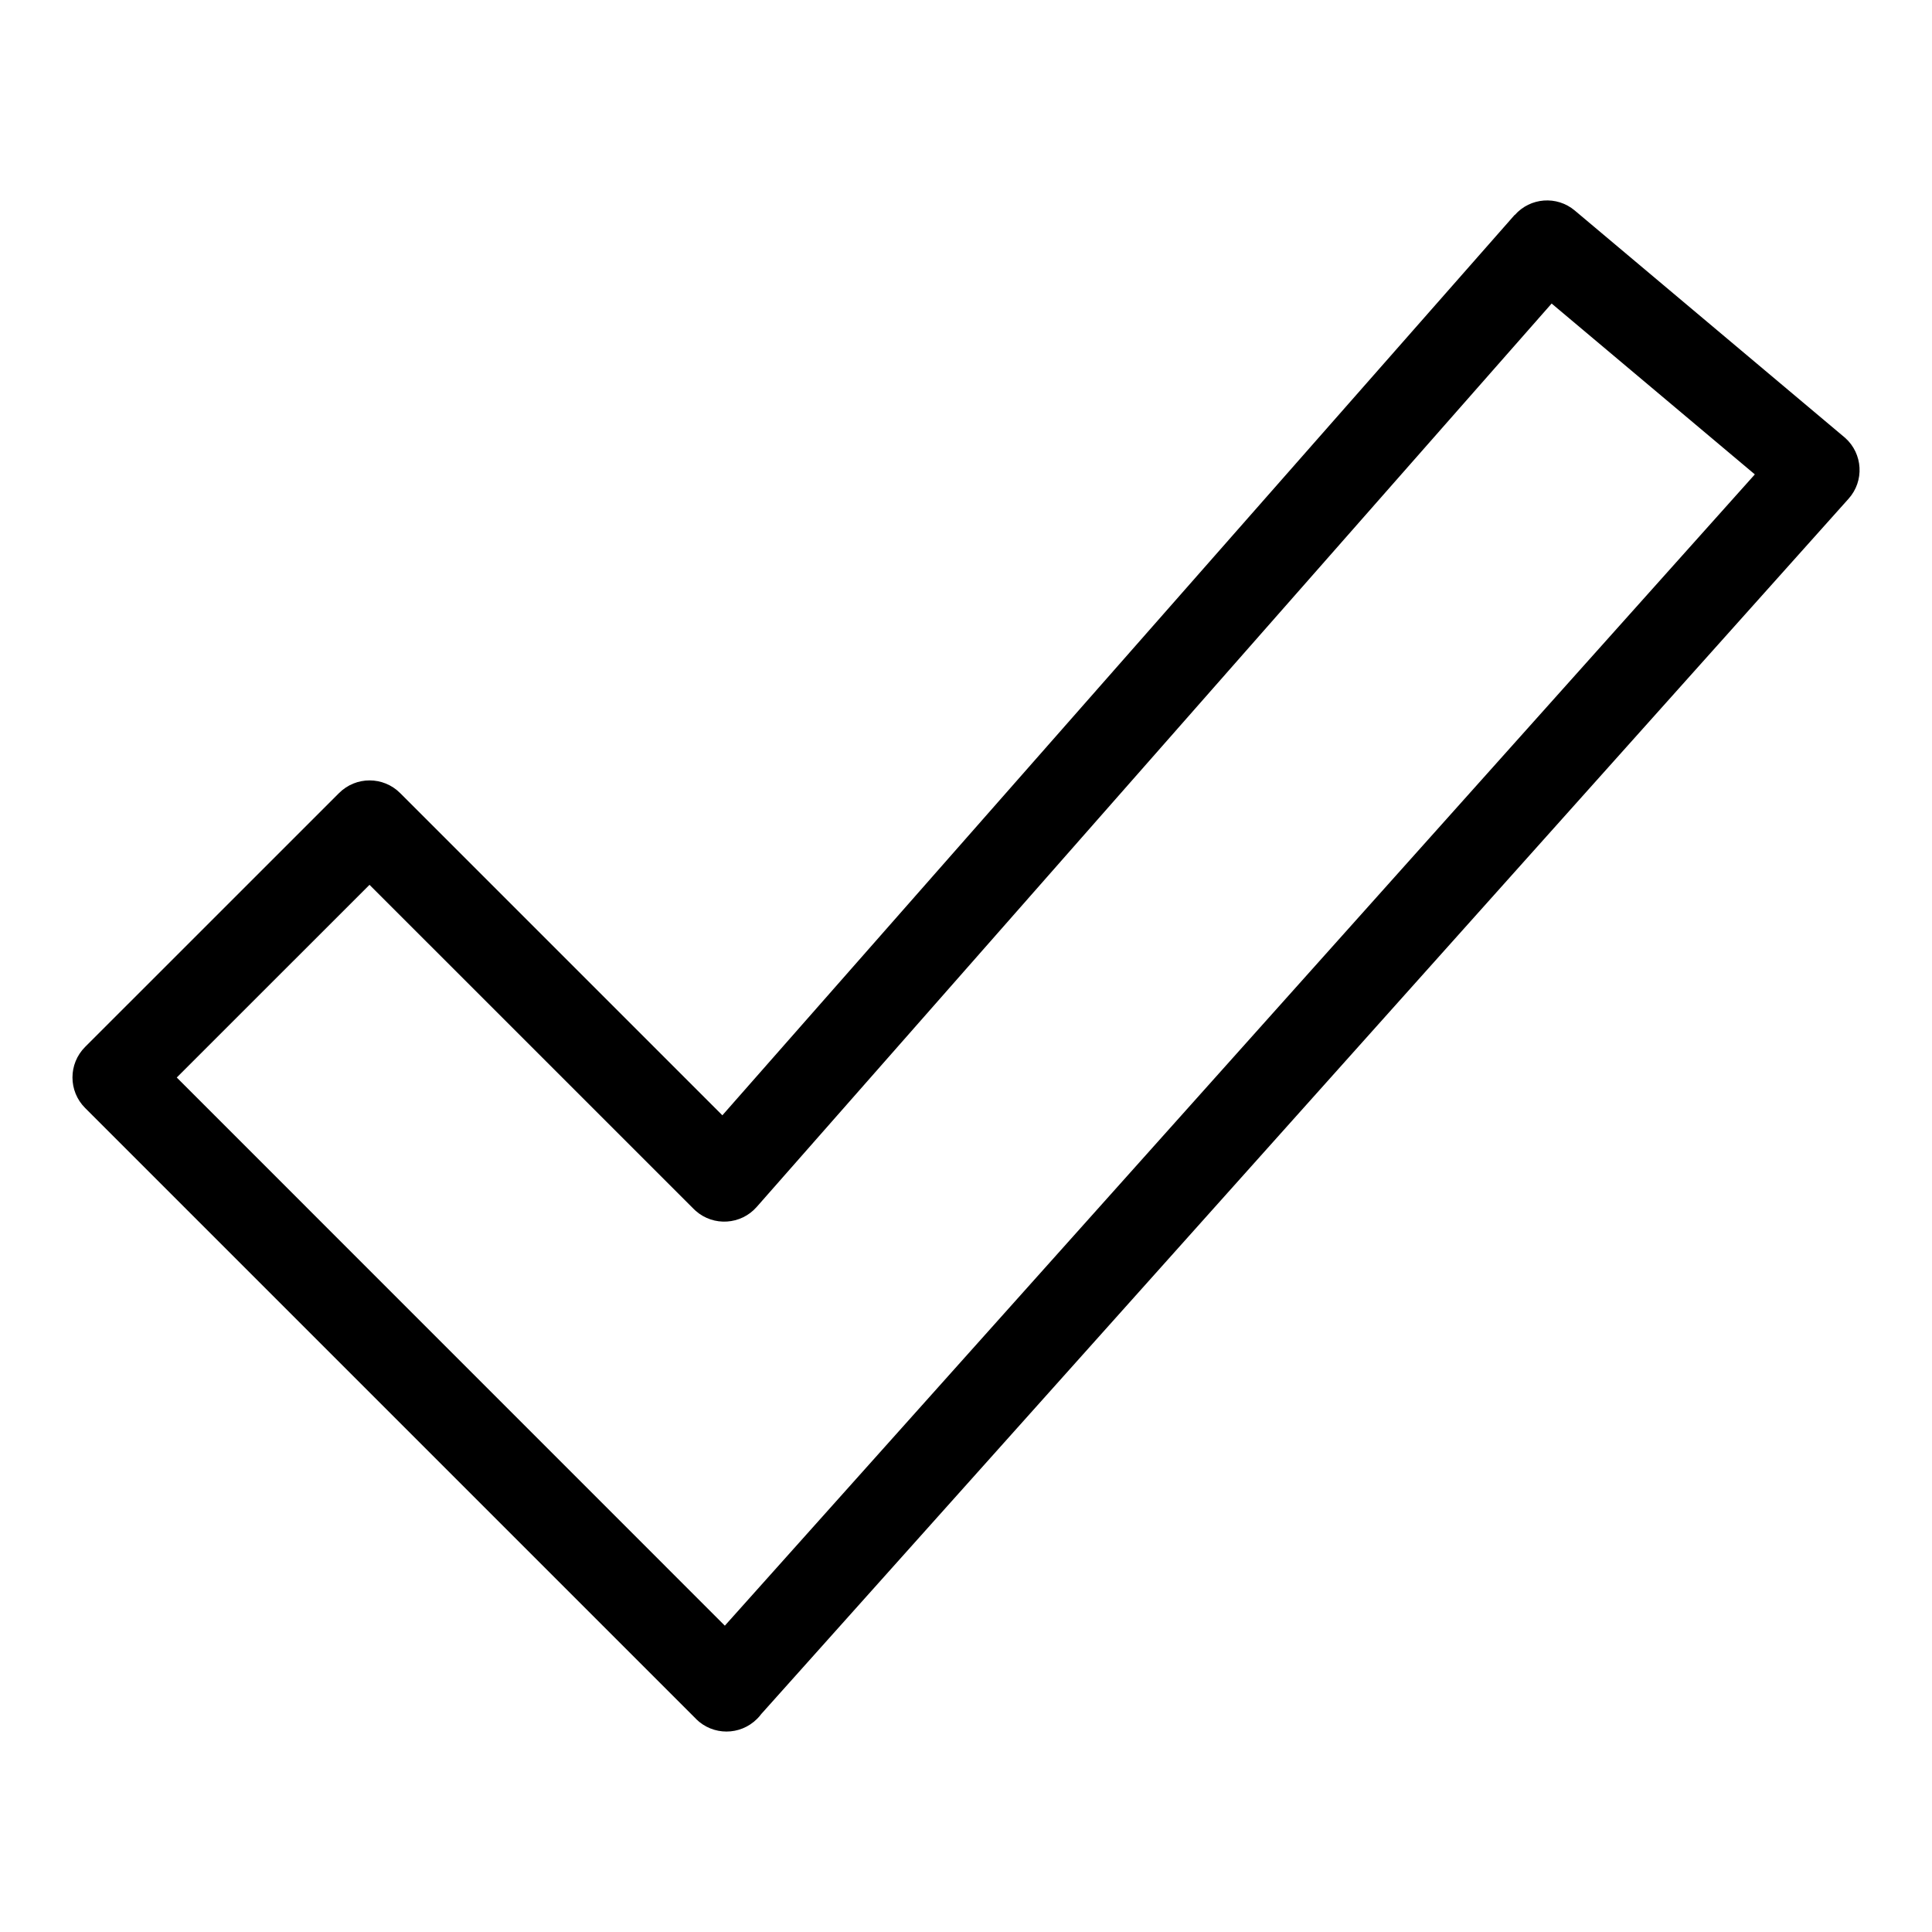 <?xml version="1.0" encoding="UTF-8"?>
<!-- Uploaded to: ICON Repo, www.svgrepo.com, Generator: ICON Repo Mixer Tools -->
<svg fill="#000000" width="800px" height="800px" version="1.1" viewBox="144 144 512 512" xmlns="http://www.w3.org/2000/svg">
 <path d="m190.84 429.55 145.25 145.27 272.96-305.1-53.852-45.281-210.68 239.43c-4.172 4.731-11.395 5.199-16.141 1.027l-0.527-0.5-85.926-85.91-51.102 51.086zm137.6 169.96-161.88-161.88c-4.473-4.473-4.473-11.715 0-16.188l67.289-67.273c4.473-4.473 11.715-4.473 16.188 0l85.398 85.398 209.97-238.62 0.031 0.031c4.082-4.641 11.141-5.184 15.887-1.195l71.688 60.277c4.684 4.203 5.094 11.41 0.891 16.098l-288.19 322.11c-0.316 0.438-0.68 0.863-1.09 1.254-4.473 4.473-11.715 4.473-16.188 0z"/>
</svg>